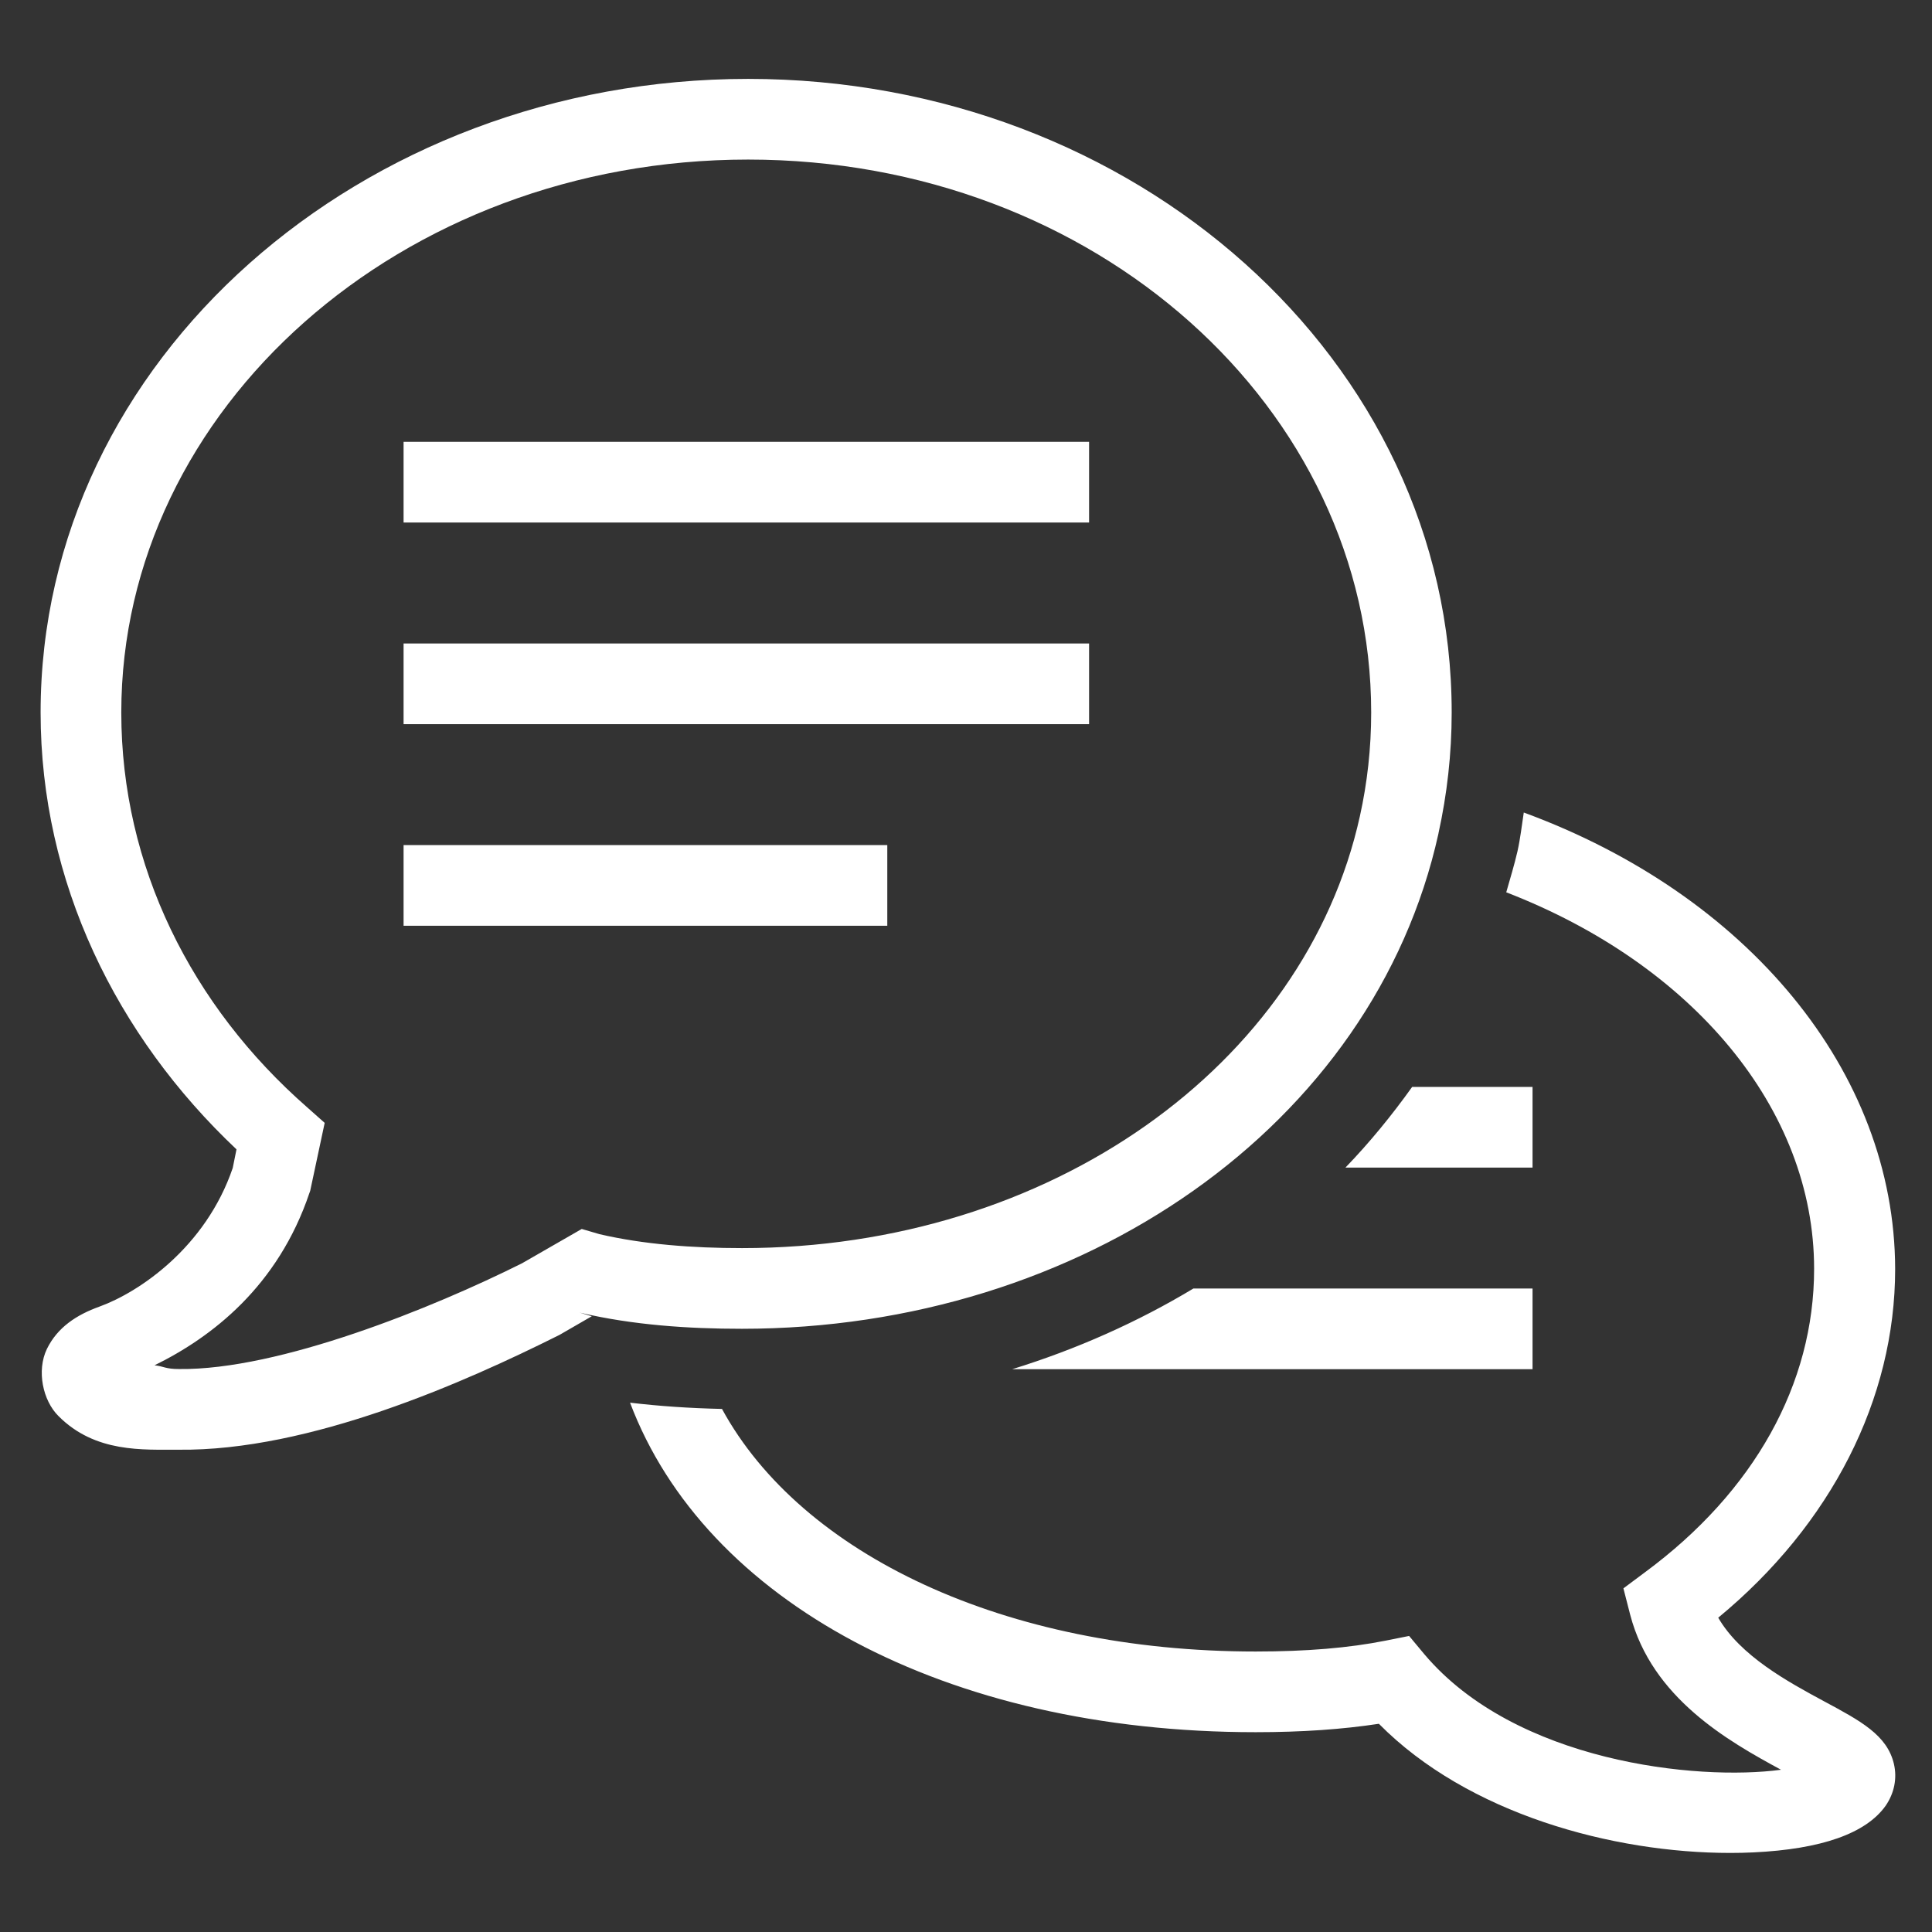 <svg xmlns="http://www.w3.org/2000/svg" xmlns:xlink="http://www.w3.org/1999/xlink" id="Layer_1" x="0px" y="0px" viewBox="0 0 1080 1080" style="enable-background:new 0 0 1080 1080;" xml:space="preserve"><rect x="0" y="0" width="1080" height="1080" fill="#333333" stroke="none"/><style type="text/css">	.st0{clip-path:url(#SVGID_2_);}	.st1{fill:#FFFFFF;}</style><g>	<defs>		<rect id="SVGID_1_" x="22.7" y="44" width="1036.8" height="992"></rect>	</defs>	<clipPath id="SVGID_2_">		<use xlink:href="#SVGID_1_" style="overflow:visible;"></use>	</clipPath>	<g class="st0">		<path class="st1" d="M418.2,44.1c-216,0-395.5,156.9-395.5,354.2c0,94.7,42.3,180.8,109.5,244.2l-2.1,10.4   c-15.1,44.4-52.4,69.5-74.5,77.5C42.8,735,32.1,742,26.2,754.1c-5.8,12.1-2.3,28.8,6.5,37.5c20.6,20.7,47.4,18.7,66.9,18.8   c73.5,0.9,160.2-37.7,212.6-63.9l0.6-0.3l18-10.4l-6.9-2.1l0.8,0.2c29.2,6.8,59.9,8.9,90,8.9c189.9,0,353.3-113.5,389.4-276.8   v-0.1c4.8-21.8,7.4-44.4,7.4-67.6C811.6,201.2,634.2,44.1,418.2,44.1z M418.2,89.2c194.2,0,348.3,139.1,348.3,309.1   c0,20-2.2,39.4-6.3,57.9c-30.8,139.5-173.4,241.5-345.4,241.5c-27.8,0-55.2-2.1-79.7-7.8l-9.9-2.9l-33.4,19.2   c-49.8,24.9-135.8,59.8-191.7,59.1c-7.7,0-8.4-1.5-13.7-2.1c32-15.7,69-44.1,86.6-96.4l0.4-1.1l8.1-38l-9.9-8.8   C107.1,562.4,67.8,484.2,67.8,398.3C67.8,228.5,224,89.2,418.2,89.2z M225.6,247v45.1h383.2V247H225.6z M225.6,359.7v45.1h383.2   v-45.1H225.6z M851.8,454.2c-1.1,7.2-1.9,14.4-3.5,21.6c-1.8,7.8-4.1,15.3-6.3,23c103.8,40.1,172.1,120.8,172.1,210.5   c0,64.4-33.5,124.5-94.4,169.5l-12.2,9.1l3.8,14.8c12.2,46.6,54.8,70.6,84.3,86.6c-46.8,6.3-148.4-4.2-199.4-64.6l-8.5-10.2   l-13,2.6c-20.5,4.1-44.3,6.1-72.8,6.1c-140.2,0-254-54.3-298.3-135.6c-18.3-0.4-35.4-1.6-51.4-3.5   c41.8,110.8,176.3,184.2,349.7,184.2c26,0,48.6-1.6,68.9-4.7c49.8,50.4,130.8,72.2,196.5,72.2c4.3,0,8.6-0.1,12.8-0.3   c38.1-1.8,63-10.6,74-26.1c4.8-7,6.5-15.3,4.6-23.4c-3.8-16.1-18.6-24-39.1-35c-20.2-10.9-46.7-25.3-59.1-46.7   c63.1-52.1,98.9-122.2,98.9-194.9C1059.2,598.7,976.5,500,851.8,454.2z M225.6,472.4v45.1H496v-45.1H225.6z M789.4,607.6   c-11.3,15.8-23.7,31-37.3,45.1h104.6v-45.1H789.4z M667.1,720.3C636,739,602,754.2,565.8,765.4h290.9v-45.1H667.1z"></path>	</g></g></svg>